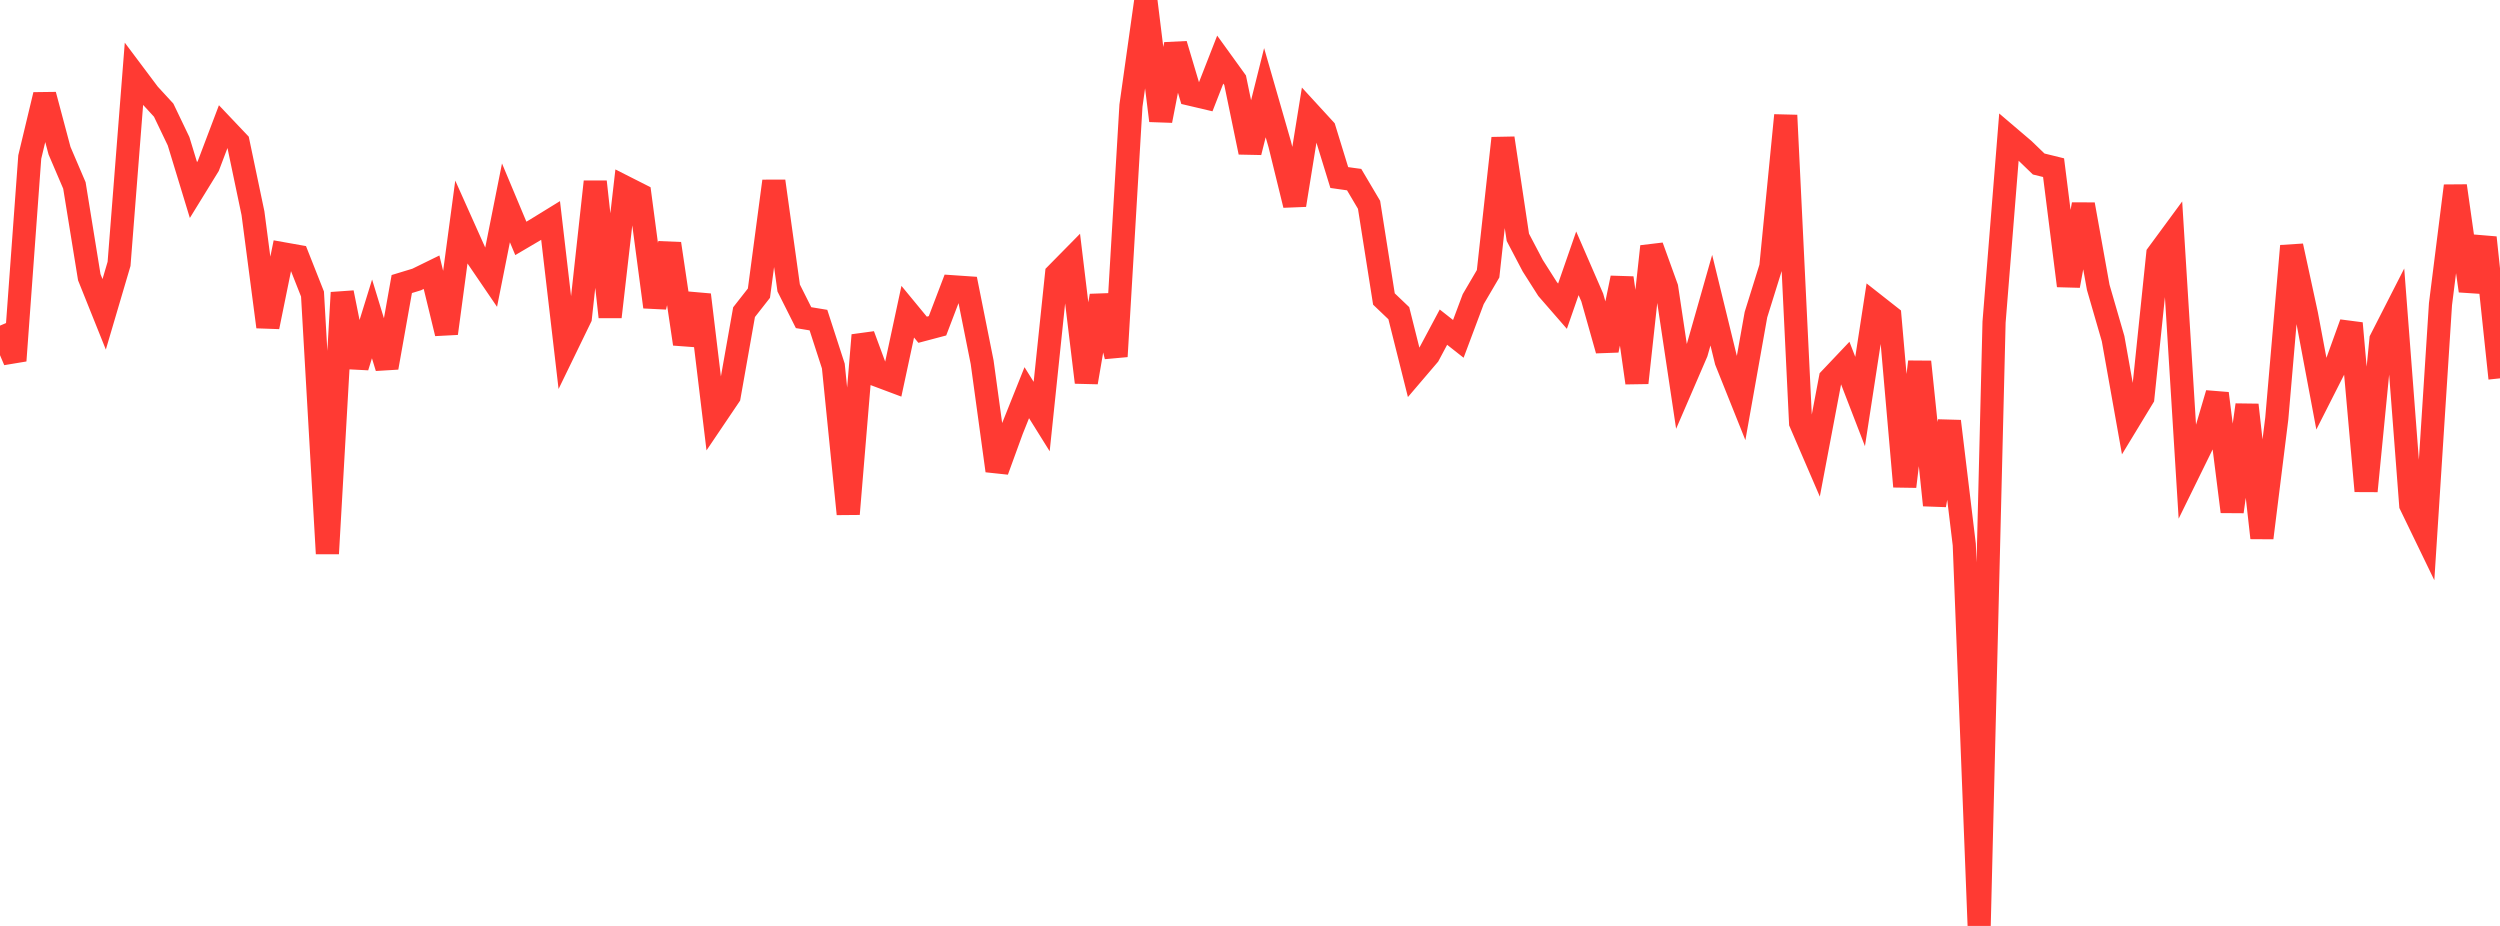 <?xml version="1.0" standalone="no"?>
<!DOCTYPE svg PUBLIC "-//W3C//DTD SVG 1.1//EN" "http://www.w3.org/Graphics/SVG/1.1/DTD/svg11.dtd">

<svg width="135" height="50" viewBox="0 0 135 50" preserveAspectRatio="none" 
  xmlns="http://www.w3.org/2000/svg"
  xmlns:xlink="http://www.w3.org/1999/xlink">


<polyline points="0.0, 17.584 0.804, 19.474 1.607, 8.48 2.411, 5.122 3.214, 8.136 4.018, 10.014 4.821, 14.969 5.625, 16.974 6.429, 14.249 7.232, 4.004 8.036, 5.076 8.839, 5.95 9.643, 7.628 10.446, 10.263 11.25, 8.957 12.054, 6.835 12.857, 7.682 13.661, 11.515 14.464, 17.649 15.268, 13.7 16.071, 13.843 16.875, 15.878 17.679, 29.894 18.482, 15.802 19.286, 19.813 20.089, 17.22 20.893, 19.851 21.696, 15.338 22.5, 15.093 23.304, 14.699 24.107, 18.003 24.911, 12.012 25.714, 13.806 26.518, 14.986 27.321, 10.954 28.125, 12.873 28.929, 12.4 29.732, 11.906 30.536, 18.807 31.339, 17.153 32.143, 9.815 32.946, 17.113 33.75, 10.112 34.554, 10.519 35.357, 16.575 36.161, 13.159 36.964, 18.571 37.768, 15.921 38.571, 22.582 39.375, 21.391 40.179, 16.856 40.982, 15.831 41.786, 9.783 42.589, 15.553 43.393, 17.153 44.196, 17.286 45.0, 19.767 45.804, 27.755 46.607, 18.101 47.411, 20.277 48.214, 20.578 49.018, 16.832 49.821, 17.806 50.625, 17.593 51.429, 15.484 52.232, 15.539 53.036, 19.562 53.839, 25.419 54.643, 23.212 55.446, 21.205 56.25, 22.494 57.054, 14.799 57.857, 13.984 58.661, 20.647 59.464, 15.97 60.268, 19.247 61.071, 5.707 61.875, 0.0 62.679, 6.515 63.482, 2.393 64.286, 5.089 65.089, 5.278 65.893, 3.219 66.696, 4.331 67.5, 8.221 68.304, 5.005 69.107, 7.794 69.911, 11.073 70.714, 6.1 71.518, 6.976 72.321, 9.587 73.125, 9.701 73.929, 11.061 74.732, 16.146 75.536, 16.913 76.339, 20.113 77.143, 19.171 77.946, 17.666 78.75, 18.299 79.554, 16.154 80.357, 14.784 81.161, 7.463 81.964, 12.816 82.768, 14.348 83.571, 15.61 84.375, 16.534 85.179, 14.219 85.982, 16.067 86.786, 18.914 87.589, 15.009 88.393, 20.672 89.196, 13.309 90.0, 15.534 90.804, 20.898 91.607, 19.038 92.411, 16.21 93.214, 19.496 94.018, 21.505 94.821, 16.993 95.625, 14.415 96.429, 6.227 97.232, 22.827 98.036, 24.693 98.839, 20.451 99.643, 19.603 100.446, 21.682 101.25, 16.457 102.054, 17.089 102.857, 26.272 103.661, 19.539 104.464, 27.278 105.268, 22.749 106.071, 29.409 106.875, 50.0 107.679, 17.396 108.482, 7.396 109.286, 8.081 110.089, 8.856 110.893, 9.054 111.696, 15.431 112.5, 11.039 113.304, 15.515 114.107, 18.287 114.911, 22.796 115.714, 21.473 116.518, 13.727 117.321, 12.636 118.125, 25.616 118.929, 23.978 119.732, 21.247 120.536, 27.629 121.339, 21.867 122.143, 29.045 122.946, 22.602 123.75, 13.283 124.554, 16.993 125.357, 21.271 126.161, 19.685 126.964, 17.459 127.768, 26.517 128.571, 18.337 129.375, 16.762 130.179, 27.264 130.982, 28.923 131.786, 16.426 132.589, 10.038 133.393, 15.705 134.196, 12.831 135.0, 20.431" fill="none" stroke="#ff3a33" stroke-width="1.25"/>

</svg>